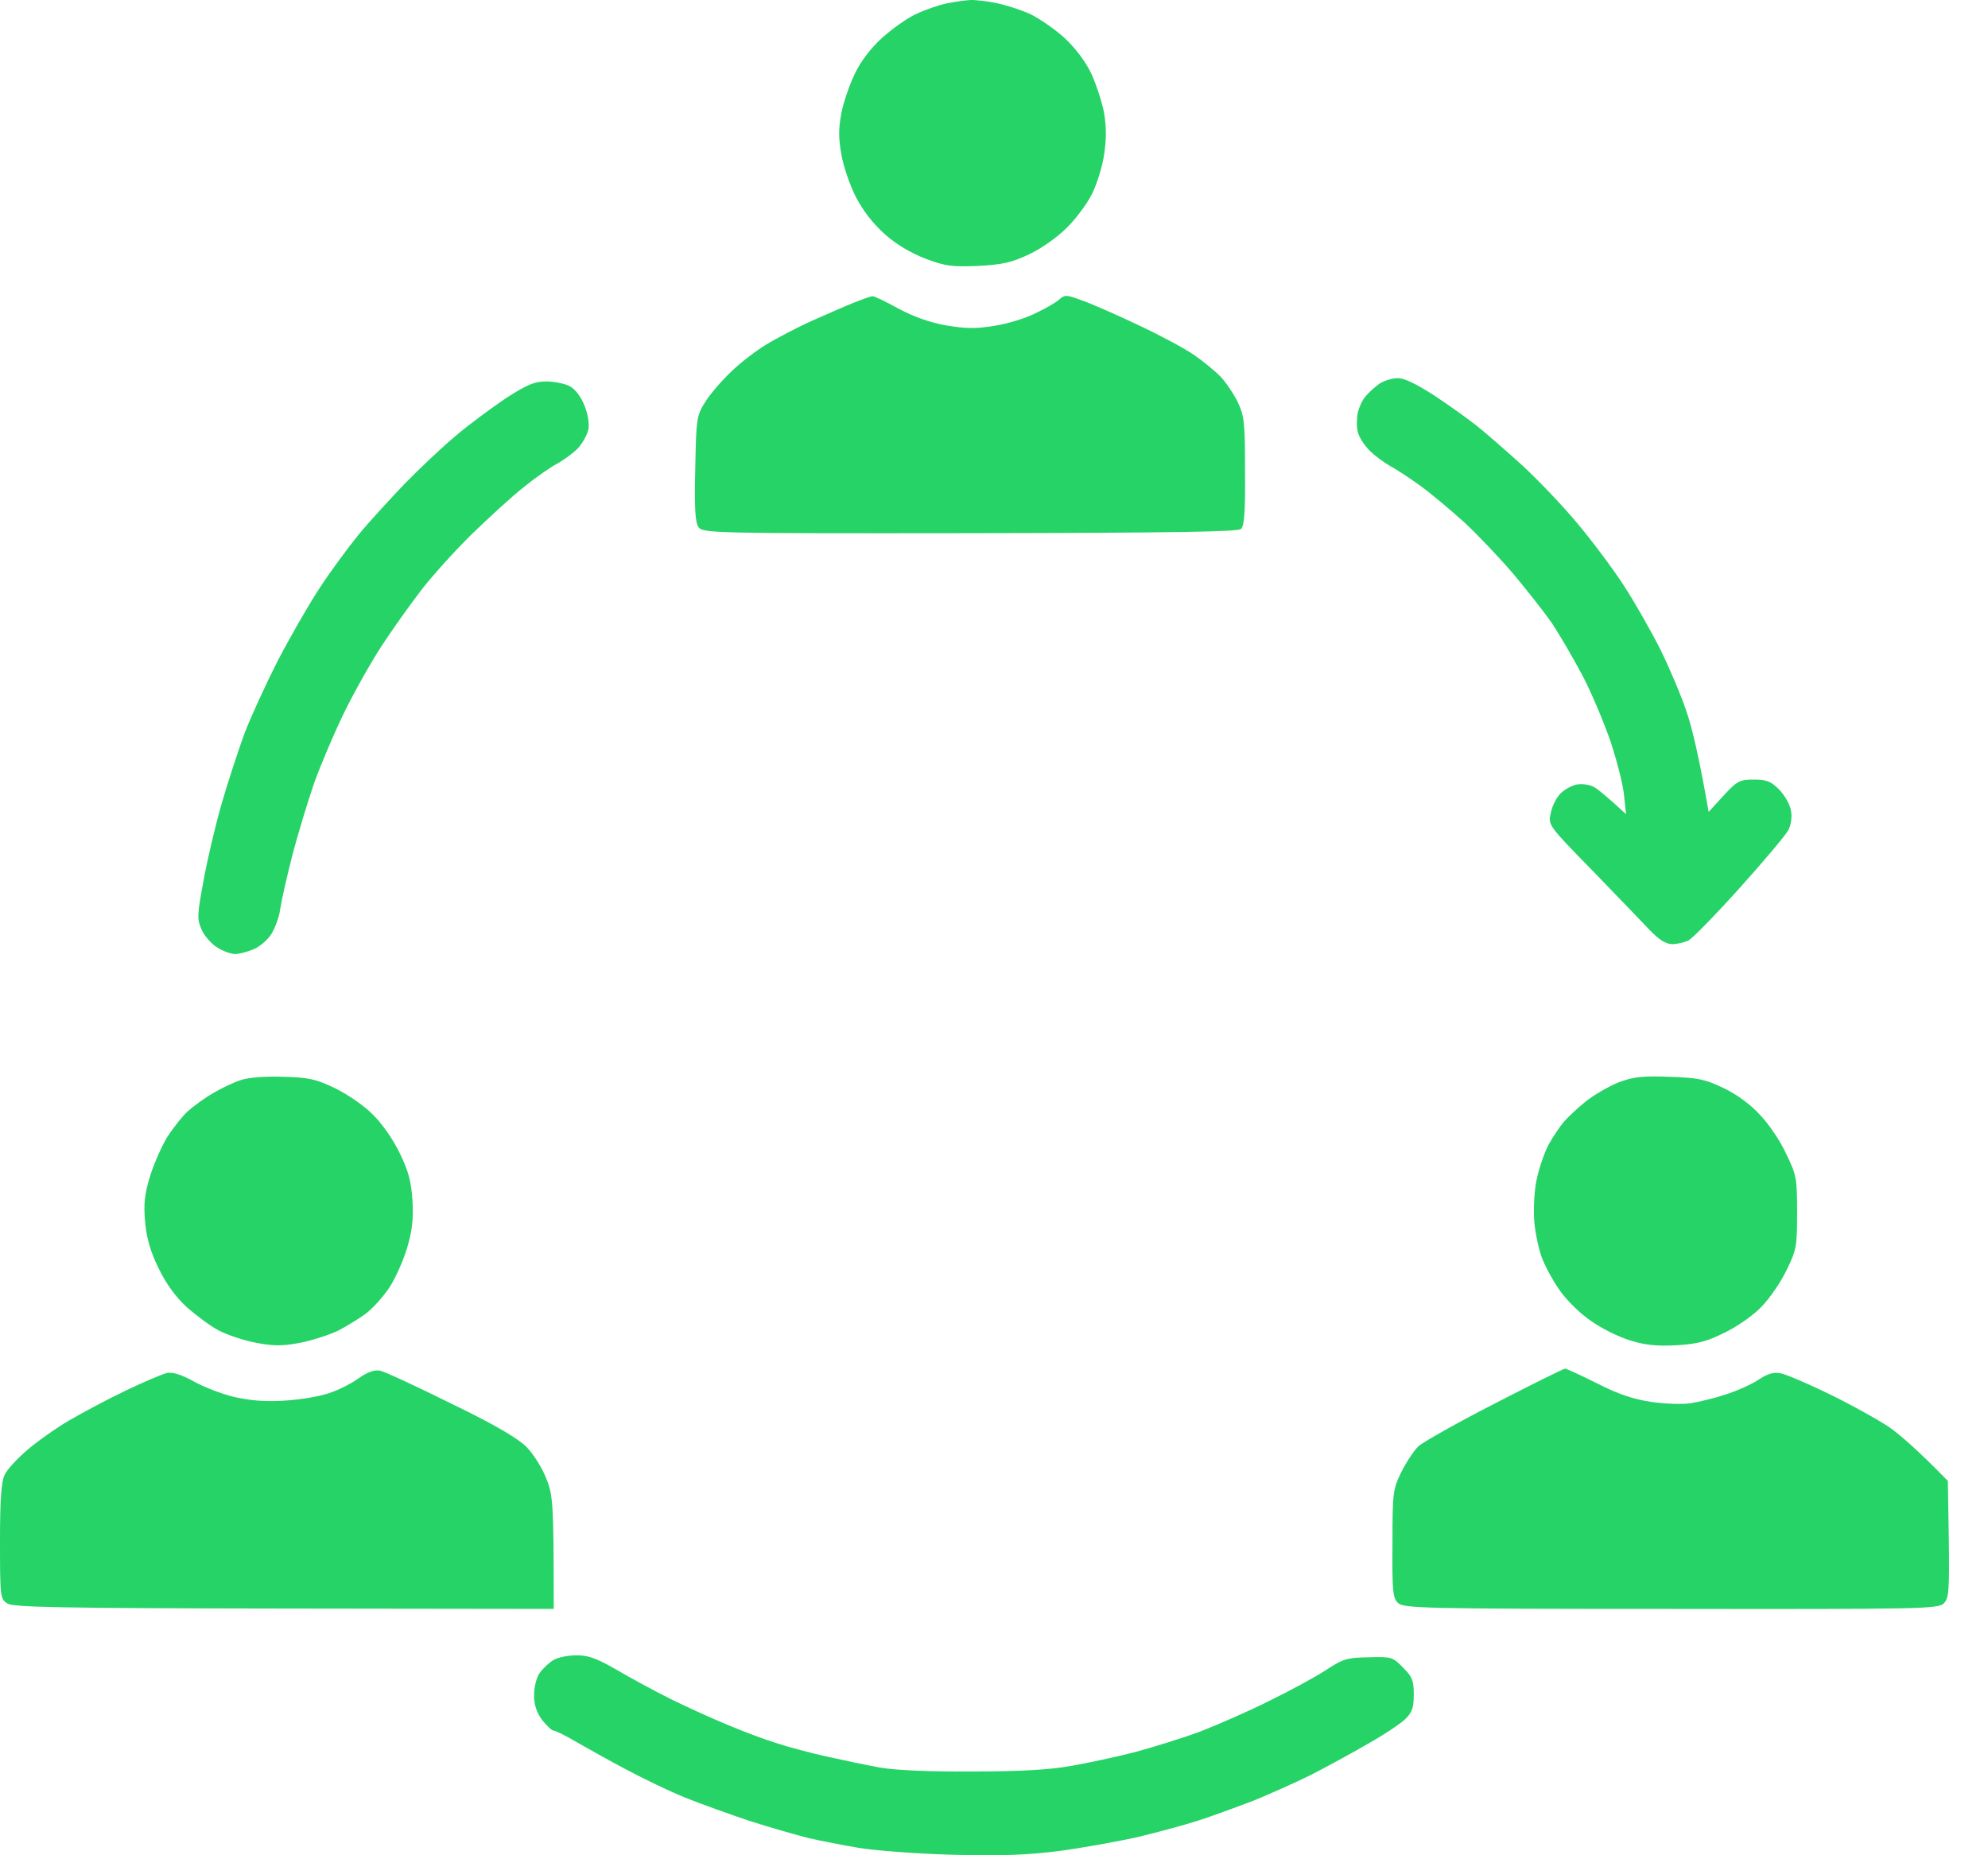 <svg width="45" height="42" viewBox="0 0 45 42" fill="none" xmlns="http://www.w3.org/2000/svg">
<path d="M30.912 8.971C30.978 8.889 31.119 8.762 31.223 8.687C31.327 8.62 31.512 8.561 31.631 8.561C31.779 8.553 32.061 8.695 32.447 8.941C32.773 9.157 33.203 9.462 33.411 9.626C33.611 9.783 34.078 10.192 34.449 10.527C34.82 10.87 35.384 11.459 35.703 11.846C36.029 12.233 36.504 12.867 36.756 13.254C37.008 13.642 37.379 14.297 37.586 14.707C37.787 15.117 38.061 15.757 38.18 16.122C38.306 16.487 38.462 17.15 38.677 18.38L39.01 18.015C39.322 17.679 39.374 17.649 39.7 17.649C39.989 17.649 40.086 17.687 40.271 17.873C40.39 17.992 40.516 18.208 40.538 18.342C40.568 18.484 40.545 18.663 40.486 18.782C40.427 18.901 39.93 19.489 39.381 20.1C38.832 20.711 38.306 21.248 38.217 21.292C38.12 21.337 37.957 21.374 37.846 21.374C37.698 21.367 37.549 21.27 37.342 21.054C37.178 20.883 36.593 20.272 36.044 19.706C35.043 18.685 35.043 18.677 35.102 18.409C35.132 18.253 35.228 18.059 35.324 17.962C35.413 17.873 35.577 17.784 35.688 17.761C35.806 17.739 35.97 17.761 36.059 17.806C36.155 17.851 36.355 18.015 36.808 18.432L36.763 18.022C36.748 17.798 36.607 17.247 36.459 16.793C36.303 16.346 36.014 15.653 35.806 15.265C35.599 14.878 35.295 14.357 35.132 14.111C34.961 13.865 34.568 13.366 34.256 12.993C33.945 12.628 33.441 12.099 33.144 11.824C32.84 11.548 32.395 11.176 32.15 10.997C31.905 10.818 31.594 10.617 31.468 10.55C31.334 10.475 31.119 10.319 31.001 10.2C30.882 10.081 30.756 9.887 30.734 9.775C30.704 9.656 30.711 9.462 30.734 9.343C30.763 9.224 30.837 9.053 30.912 8.971Z" fill="#26D367"/>
<path d="M10.309 9.872C10.613 9.611 11.132 9.231 11.451 9.015C11.926 8.71 12.096 8.635 12.363 8.635C12.534 8.635 12.771 8.68 12.89 8.74C13.008 8.799 13.142 8.963 13.223 9.164C13.305 9.358 13.342 9.581 13.32 9.716C13.298 9.835 13.186 10.036 13.075 10.155C12.964 10.267 12.749 10.423 12.608 10.498C12.467 10.572 12.133 10.803 11.866 11.019C11.599 11.228 11.073 11.712 10.687 12.085C10.301 12.464 9.782 13.038 9.53 13.366C9.278 13.694 8.87 14.267 8.633 14.632C8.395 14.997 8.017 15.668 7.795 16.122C7.572 16.577 7.268 17.292 7.112 17.724C6.964 18.156 6.734 18.908 6.608 19.4C6.482 19.892 6.363 20.428 6.341 20.592C6.319 20.756 6.23 21.002 6.148 21.136C6.074 21.262 5.889 21.426 5.748 21.486C5.607 21.546 5.414 21.598 5.325 21.598C5.229 21.598 5.043 21.531 4.917 21.449C4.784 21.367 4.62 21.181 4.561 21.039C4.457 20.801 4.465 20.704 4.606 19.944C4.687 19.482 4.873 18.7 5.013 18.208C5.154 17.716 5.392 16.994 5.533 16.607C5.681 16.219 6.022 15.482 6.282 14.968C6.549 14.454 6.971 13.716 7.224 13.329C7.476 12.941 7.884 12.39 8.121 12.099C8.358 11.809 8.826 11.302 9.152 10.96C9.486 10.617 10.005 10.125 10.309 9.872Z" fill="#26D367"/>
<path d="M35.895 24.935C36.081 24.786 36.415 24.593 36.637 24.503C36.971 24.377 37.178 24.354 37.787 24.377C38.439 24.399 38.588 24.429 39.01 24.63C39.307 24.771 39.626 25.002 39.841 25.241C40.041 25.449 40.308 25.844 40.434 26.127C40.664 26.596 40.679 26.671 40.679 27.446C40.679 28.221 40.664 28.295 40.442 28.75C40.316 29.018 40.063 29.383 39.886 29.569C39.7 29.77 39.344 30.016 39.047 30.165C38.625 30.373 38.424 30.426 37.935 30.455C37.497 30.478 37.223 30.448 36.897 30.344C36.652 30.269 36.251 30.076 36.014 29.904C35.762 29.733 35.458 29.435 35.295 29.197C35.139 28.973 34.961 28.638 34.894 28.451C34.828 28.265 34.753 27.915 34.731 27.669C34.709 27.416 34.724 27.014 34.776 26.738C34.828 26.47 34.954 26.105 35.05 25.919C35.154 25.732 35.31 25.501 35.398 25.397C35.487 25.293 35.71 25.084 35.895 24.935Z" fill="#26D367"/>
<path d="M32.113 32.735C32.217 32.646 32.988 32.206 33.834 31.774C34.672 31.342 35.391 30.984 35.428 30.984C35.458 30.984 35.784 31.133 36.155 31.32C36.637 31.565 36.978 31.677 37.379 31.737C37.683 31.782 38.083 31.796 38.269 31.767C38.454 31.737 38.803 31.655 39.047 31.573C39.292 31.498 39.626 31.349 39.789 31.245C40.012 31.096 40.138 31.059 40.308 31.089C40.427 31.111 40.931 31.327 41.421 31.566C41.91 31.804 42.511 32.139 42.756 32.303C43 32.474 43.401 32.817 44.091 33.525L44.113 34.843C44.128 36.02 44.113 36.177 44.002 36.296C43.876 36.423 43.527 36.43 37.824 36.423C32.202 36.423 31.772 36.408 31.646 36.289C31.527 36.177 31.512 36.02 31.52 34.955C31.52 33.785 31.527 33.726 31.72 33.324C31.839 33.093 32.009 32.832 32.113 32.735Z" fill="#26D367"/>
<path d="M12.215 37.875C12.289 37.771 12.43 37.637 12.534 37.577C12.638 37.518 12.867 37.473 13.053 37.473C13.312 37.473 13.505 37.54 13.943 37.793C14.247 37.972 14.796 38.27 15.167 38.456C15.53 38.635 16.116 38.903 16.464 39.045C16.813 39.194 17.31 39.38 17.577 39.462C17.844 39.551 18.356 39.686 18.726 39.768C19.09 39.849 19.624 39.961 19.913 40.013C20.239 40.073 21.003 40.11 21.99 40.103C23.095 40.103 23.755 40.066 24.252 39.976C24.637 39.909 25.29 39.768 25.698 39.663C26.106 39.551 26.758 39.35 27.144 39.209C27.53 39.06 28.249 38.747 28.739 38.501C29.228 38.263 29.814 37.942 30.037 37.793C30.4 37.555 30.496 37.525 30.978 37.518C31.49 37.503 31.527 37.51 31.757 37.749C31.965 37.957 32.002 38.039 32.002 38.36C32.002 38.658 31.965 38.762 31.816 38.911C31.713 39.015 31.334 39.268 30.963 39.477C30.593 39.693 30.014 40.006 29.666 40.185C29.317 40.356 28.739 40.617 28.368 40.766C27.997 40.907 27.433 41.116 27.107 41.22C26.781 41.325 26.143 41.496 25.698 41.6C25.253 41.697 24.467 41.839 23.955 41.906C23.243 41.995 22.687 42.017 21.545 41.988C20.729 41.965 19.78 41.891 19.431 41.831C19.082 41.772 18.585 41.675 18.319 41.615C18.052 41.548 17.451 41.377 16.984 41.228C16.516 41.071 15.849 40.833 15.5 40.691C15.152 40.55 14.566 40.267 14.202 40.073C13.832 39.879 13.327 39.596 13.068 39.447C12.816 39.298 12.578 39.179 12.534 39.179C12.489 39.179 12.378 39.067 12.274 38.941C12.148 38.769 12.089 38.598 12.089 38.382C12.089 38.196 12.141 37.98 12.215 37.875Z" fill="#26D367"/>
<path d="M20.729 0.321C20.929 0.225 21.248 0.113 21.433 0.076C21.619 0.038 21.849 0.009 21.953 0.001C22.056 -0.006 22.323 0.023 22.546 0.068C22.768 0.113 23.117 0.225 23.325 0.321C23.525 0.418 23.873 0.657 24.096 0.858C24.341 1.089 24.571 1.387 24.704 1.67C24.815 1.916 24.949 2.318 24.993 2.564C25.045 2.877 25.045 3.16 24.993 3.495C24.956 3.763 24.83 4.166 24.719 4.389C24.608 4.612 24.348 4.963 24.14 5.164C23.933 5.372 23.562 5.633 23.288 5.76C22.895 5.946 22.687 5.991 22.138 6.02C21.552 6.043 21.404 6.028 20.951 5.857C20.61 5.723 20.291 5.536 20.024 5.298C19.765 5.067 19.527 4.761 19.372 4.456C19.238 4.195 19.09 3.763 19.045 3.495C18.979 3.13 18.979 2.907 19.045 2.564C19.09 2.318 19.231 1.916 19.349 1.67C19.483 1.387 19.713 1.089 19.958 0.865C20.18 0.664 20.521 0.418 20.729 0.321Z" fill="#26D367"/>
<path d="M18.356 7.272C18.682 7.13 19.112 6.937 19.32 6.855C19.527 6.773 19.713 6.706 19.75 6.706C19.78 6.698 20.047 6.825 20.343 6.989C20.692 7.175 21.07 7.309 21.433 7.369C21.871 7.443 22.101 7.443 22.509 7.376C22.798 7.332 23.213 7.205 23.436 7.093C23.658 6.989 23.903 6.847 23.977 6.78C24.103 6.669 24.14 6.669 24.496 6.803C24.712 6.877 25.283 7.13 25.772 7.361C26.262 7.592 26.833 7.898 27.033 8.039C27.241 8.181 27.508 8.404 27.626 8.524C27.745 8.65 27.923 8.911 28.019 9.105C28.168 9.425 28.182 9.567 28.182 10.669C28.19 11.563 28.168 11.898 28.093 11.973C28.019 12.04 26.684 12.062 21.953 12.07C16.183 12.077 15.901 12.07 15.812 11.935C15.738 11.831 15.715 11.518 15.738 10.61C15.76 9.447 15.767 9.41 15.975 9.082C16.094 8.896 16.361 8.591 16.568 8.397C16.776 8.196 17.132 7.928 17.354 7.794C17.577 7.659 18.029 7.421 18.356 7.272Z" fill="#26D367"/>
<path d="M4.821 24.749C5.006 24.637 5.288 24.503 5.451 24.451C5.629 24.391 6.007 24.362 6.415 24.377C6.986 24.391 7.157 24.429 7.587 24.637C7.861 24.771 8.247 25.032 8.44 25.233C8.648 25.434 8.907 25.807 9.048 26.105C9.248 26.515 9.308 26.745 9.337 27.185C9.36 27.61 9.33 27.87 9.211 28.265C9.122 28.556 8.944 28.951 8.811 29.152C8.677 29.353 8.447 29.606 8.306 29.718C8.165 29.83 7.869 30.009 7.661 30.12C7.446 30.224 7.046 30.351 6.771 30.403C6.371 30.478 6.17 30.47 5.785 30.396C5.518 30.344 5.154 30.224 4.969 30.128C4.784 30.038 4.457 29.792 4.235 29.599C3.968 29.353 3.76 29.062 3.59 28.712C3.404 28.332 3.323 28.049 3.285 27.669C3.248 27.259 3.271 27.036 3.397 26.626C3.486 26.336 3.664 25.941 3.79 25.732C3.923 25.531 4.131 25.263 4.257 25.151C4.383 25.04 4.635 24.853 4.821 24.749Z" fill="#26D367"/>
<path d="M7.454 31.536C7.661 31.469 7.958 31.32 8.121 31.2C8.321 31.059 8.477 31.007 8.603 31.029C8.707 31.051 9.434 31.387 10.212 31.774C11.214 32.258 11.725 32.564 11.918 32.757C12.074 32.914 12.274 33.234 12.363 33.465C12.519 33.845 12.534 34.016 12.534 36.423L6.437 36.415C1.394 36.408 0.304 36.385 0.171 36.303C0.007 36.199 0 36.169 0 34.895C0 33.934 0.03 33.54 0.104 33.391C0.156 33.271 0.386 33.026 0.601 32.839C0.823 32.646 1.253 32.34 1.557 32.161C1.862 31.983 2.447 31.67 2.855 31.476C3.263 31.282 3.679 31.104 3.782 31.081C3.906 31.056 4.104 31.119 4.376 31.267C4.598 31.394 5.013 31.558 5.303 31.625C5.666 31.707 6.007 31.737 6.452 31.707C6.801 31.685 7.253 31.61 7.454 31.536Z" fill="#26D367"/>
</svg>
